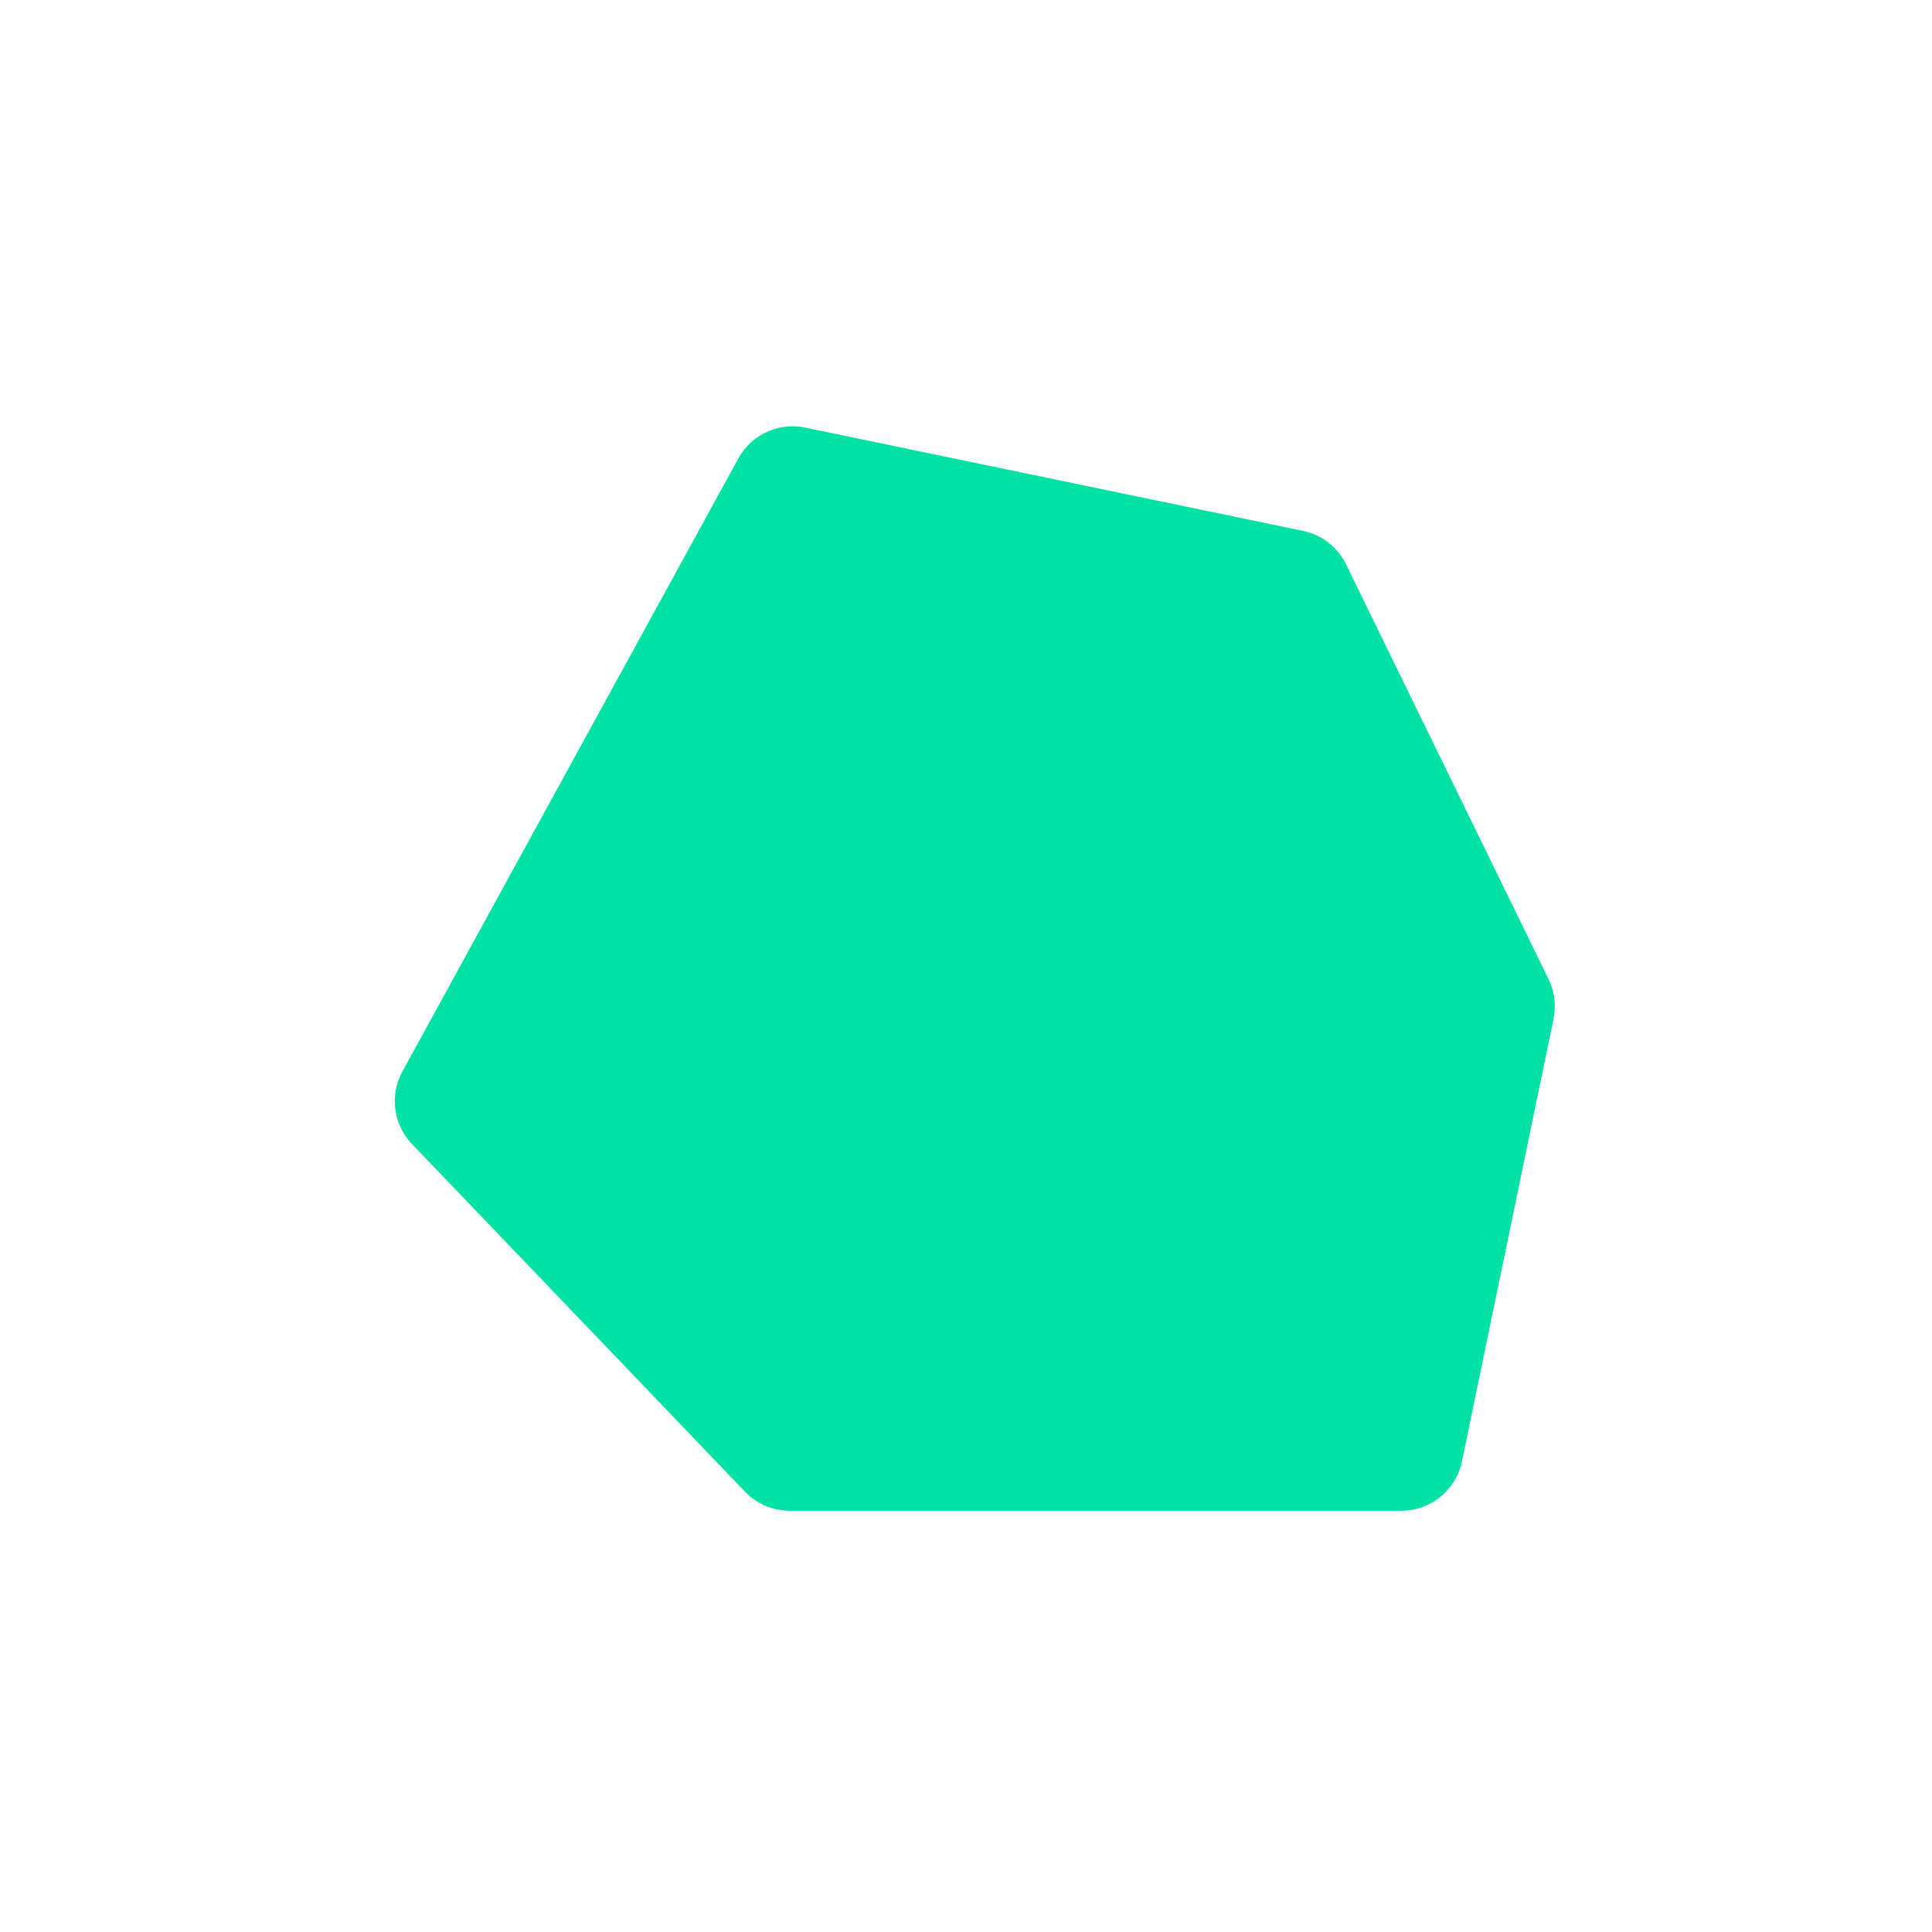 <svg width="240" height="240" viewBox="0 0 240 240" fill="none" xmlns="http://www.w3.org/2000/svg">
  <path
    d="M91.721 56.946L49.986 133.105C48.375 136.044 48.856 139.688 51.174 142.108L92.549 185.3C93.997 186.813 96.001 187.668 98.095 187.668H174.083C177.725 187.668 180.865 185.11 181.604 181.545L192.985 126.563C193.33 124.898 193.112 123.166 192.366 121.637L167.206 70.099C166.164 67.963 164.192 66.431 161.865 65.948L100.016 53.117C96.71 52.431 93.344 53.985 91.721 56.946Z"
    fill="#00E1A5" />
</svg>
